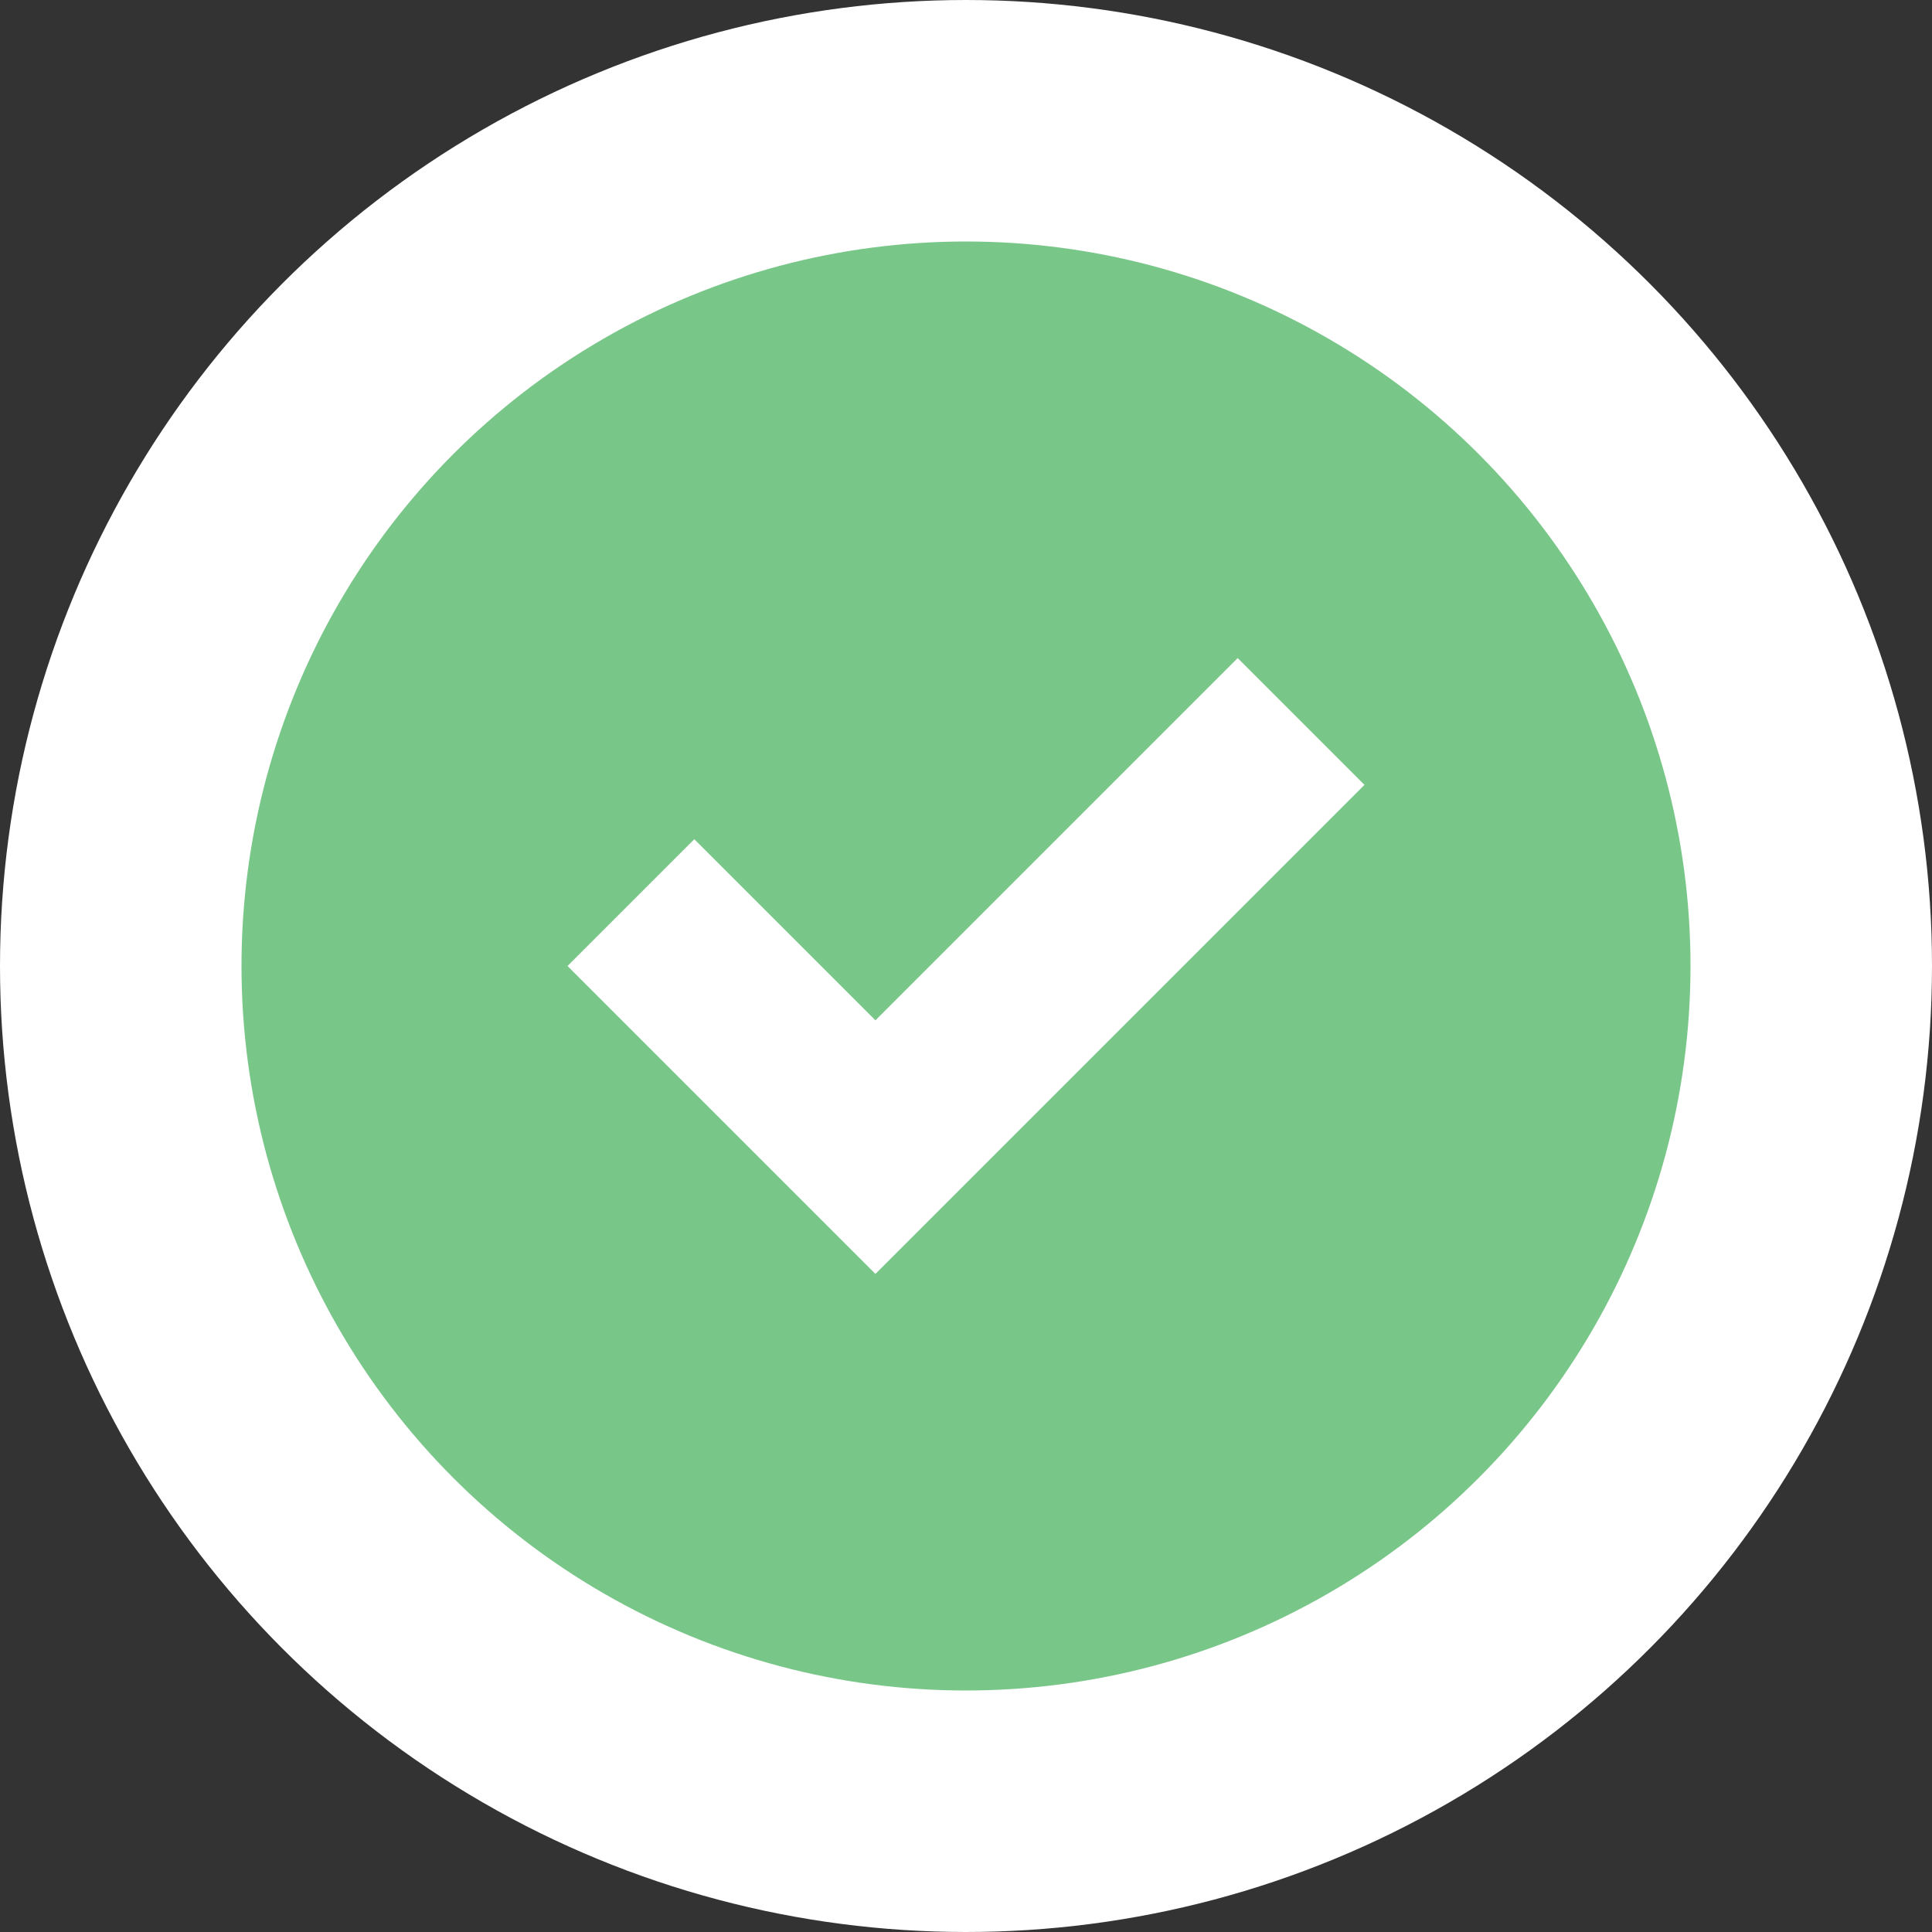 <svg width="32" height="32" viewBox="0 0 32 32" fill="none" xmlns="http://www.w3.org/2000/svg">
<rect x="0" y="0" width="32" height="32" fill="#333333" stroke="none"/>
<circle cx="16" cy="16" r="14" fill="#79C689" stroke="white" stroke-width="4"/>
<path d="M22.6 13L20.5 10.9L14.5 16.9L11.5 13.9L9.4 16L14.5 21.1L22.6 13Z" fill="white"/>
</svg>

